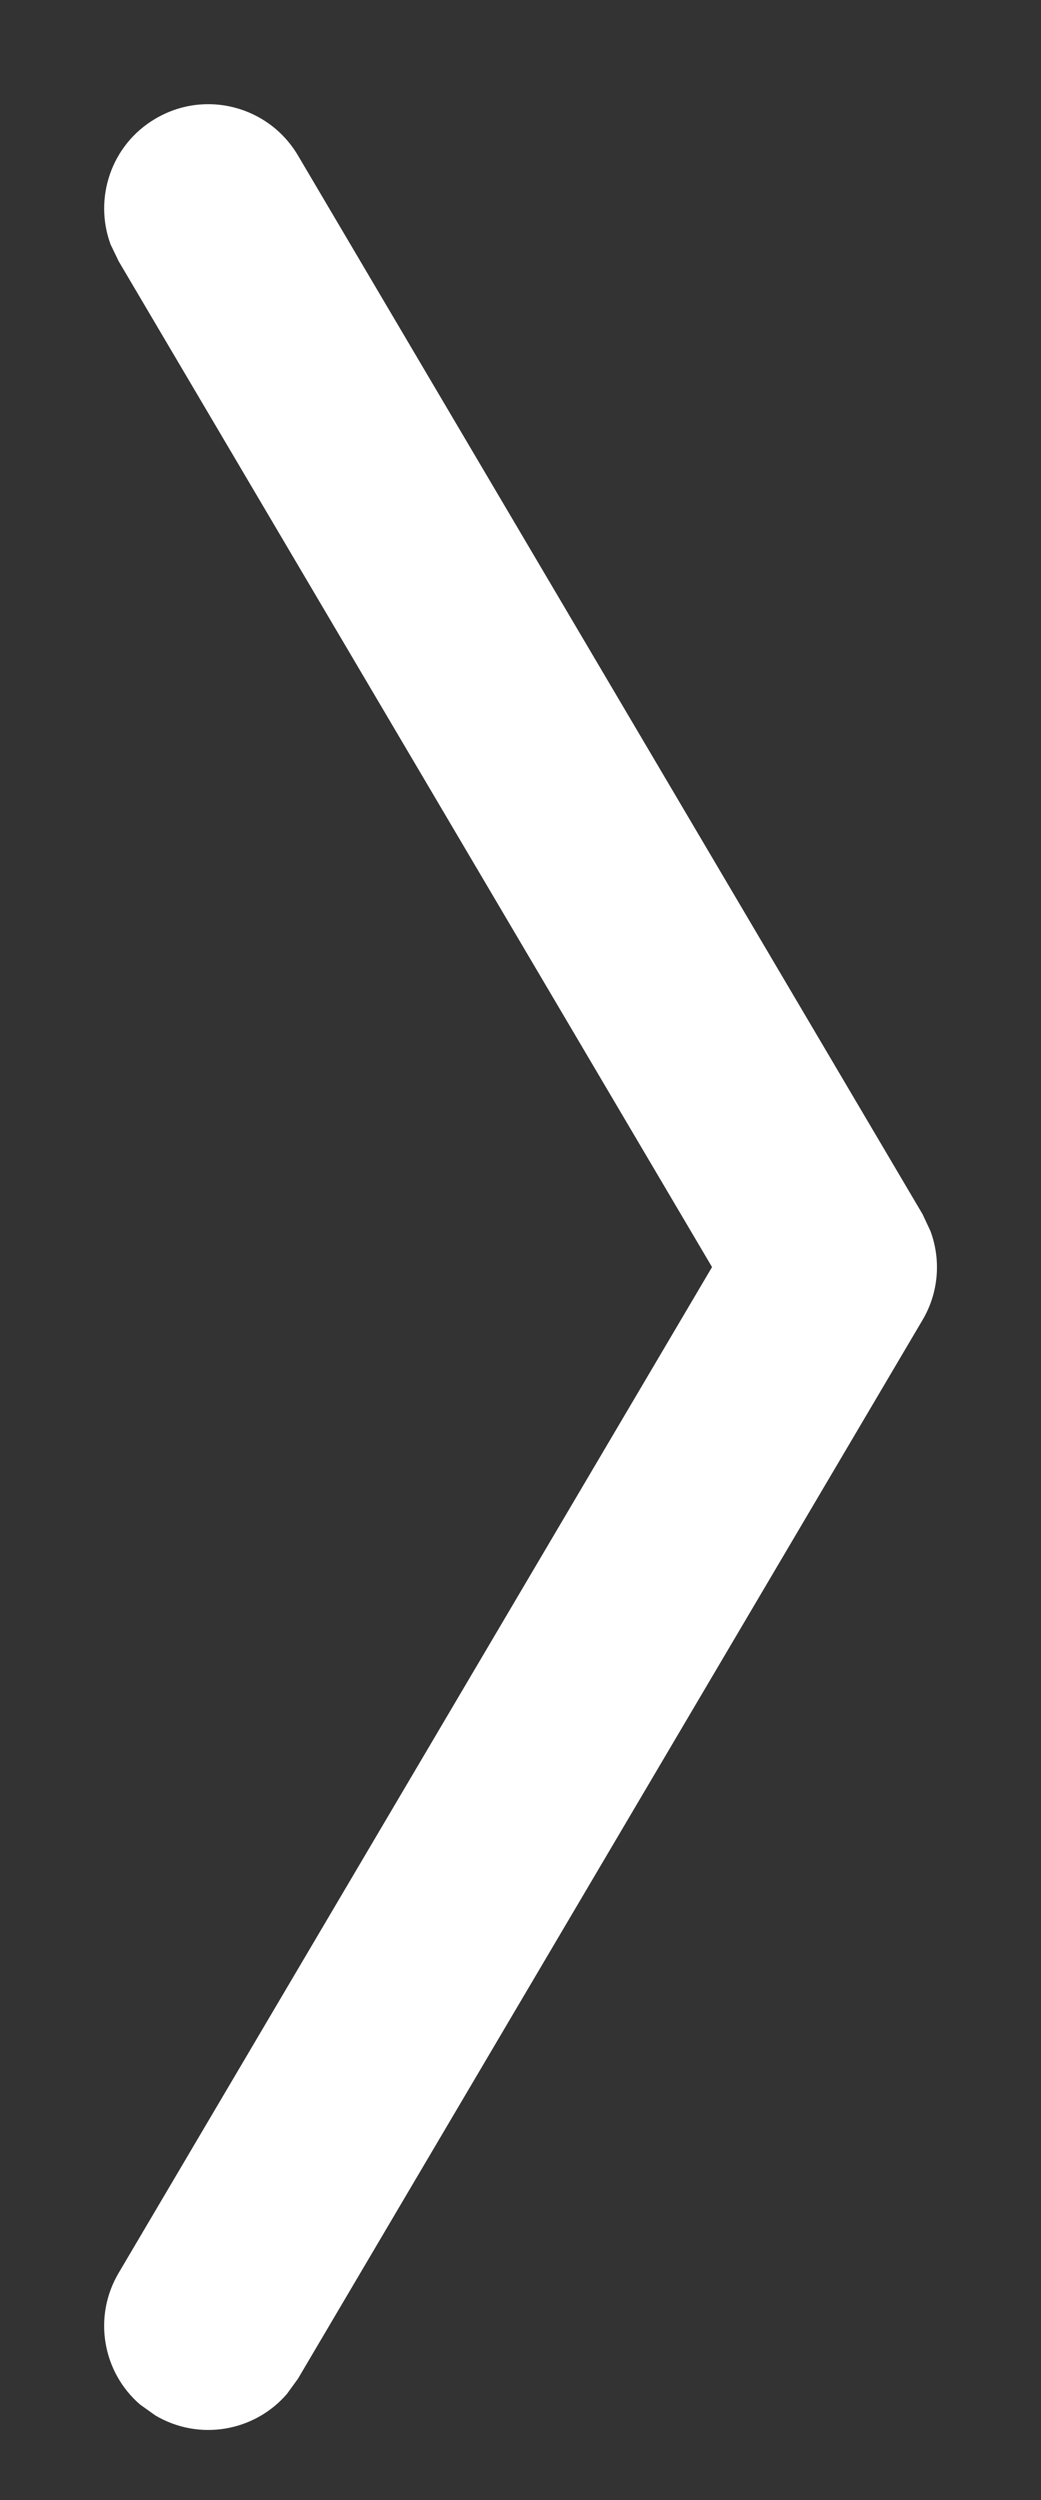 <?xml version="1.0" encoding="UTF-8"?>
<svg width="5px" height="12px" viewBox="0 0 5 12" version="1.1" xmlns="http://www.w3.org/2000/svg" xmlns:xlink="http://www.w3.org/1999/xlink">
    <rect x="0" y="0" width="5" height="12" fill="#333333" stroke="none"/>
    <title>Stroke 1</title>
    <g id="页面-1" stroke="none" stroke-width="1" fill="none" fill-rule="evenodd">
        <g id="AWE" transform="translate(-1898, -1049)" fill="#FFFFFF" fill-rule="nonzero">
            <g id="编组-5" transform="translate(1680, 1030)">
                <path d="M220.246,23.151 C220.376,23.074 220.533,23.061 220.673,23.113 L220.754,23.151 L225.836,26.151 C226.074,26.292 226.153,26.598 226.012,26.836 C225.888,27.047 225.632,27.133 225.409,27.051 L225.328,27.012 L220.5,24.162 L215.672,27.012 C215.461,27.137 215.195,27.089 215.04,26.909 L214.988,26.836 C214.863,26.625 214.911,26.359 215.091,26.204 L215.164,26.151 L220.246,23.151 Z" id="Stroke-1" transform="translate(220.5, 25.082) scale(-1, 1) rotate(-90) translate(-220.5, -25.082) "></path>
            </g>
        </g>
    </g>
</svg>
